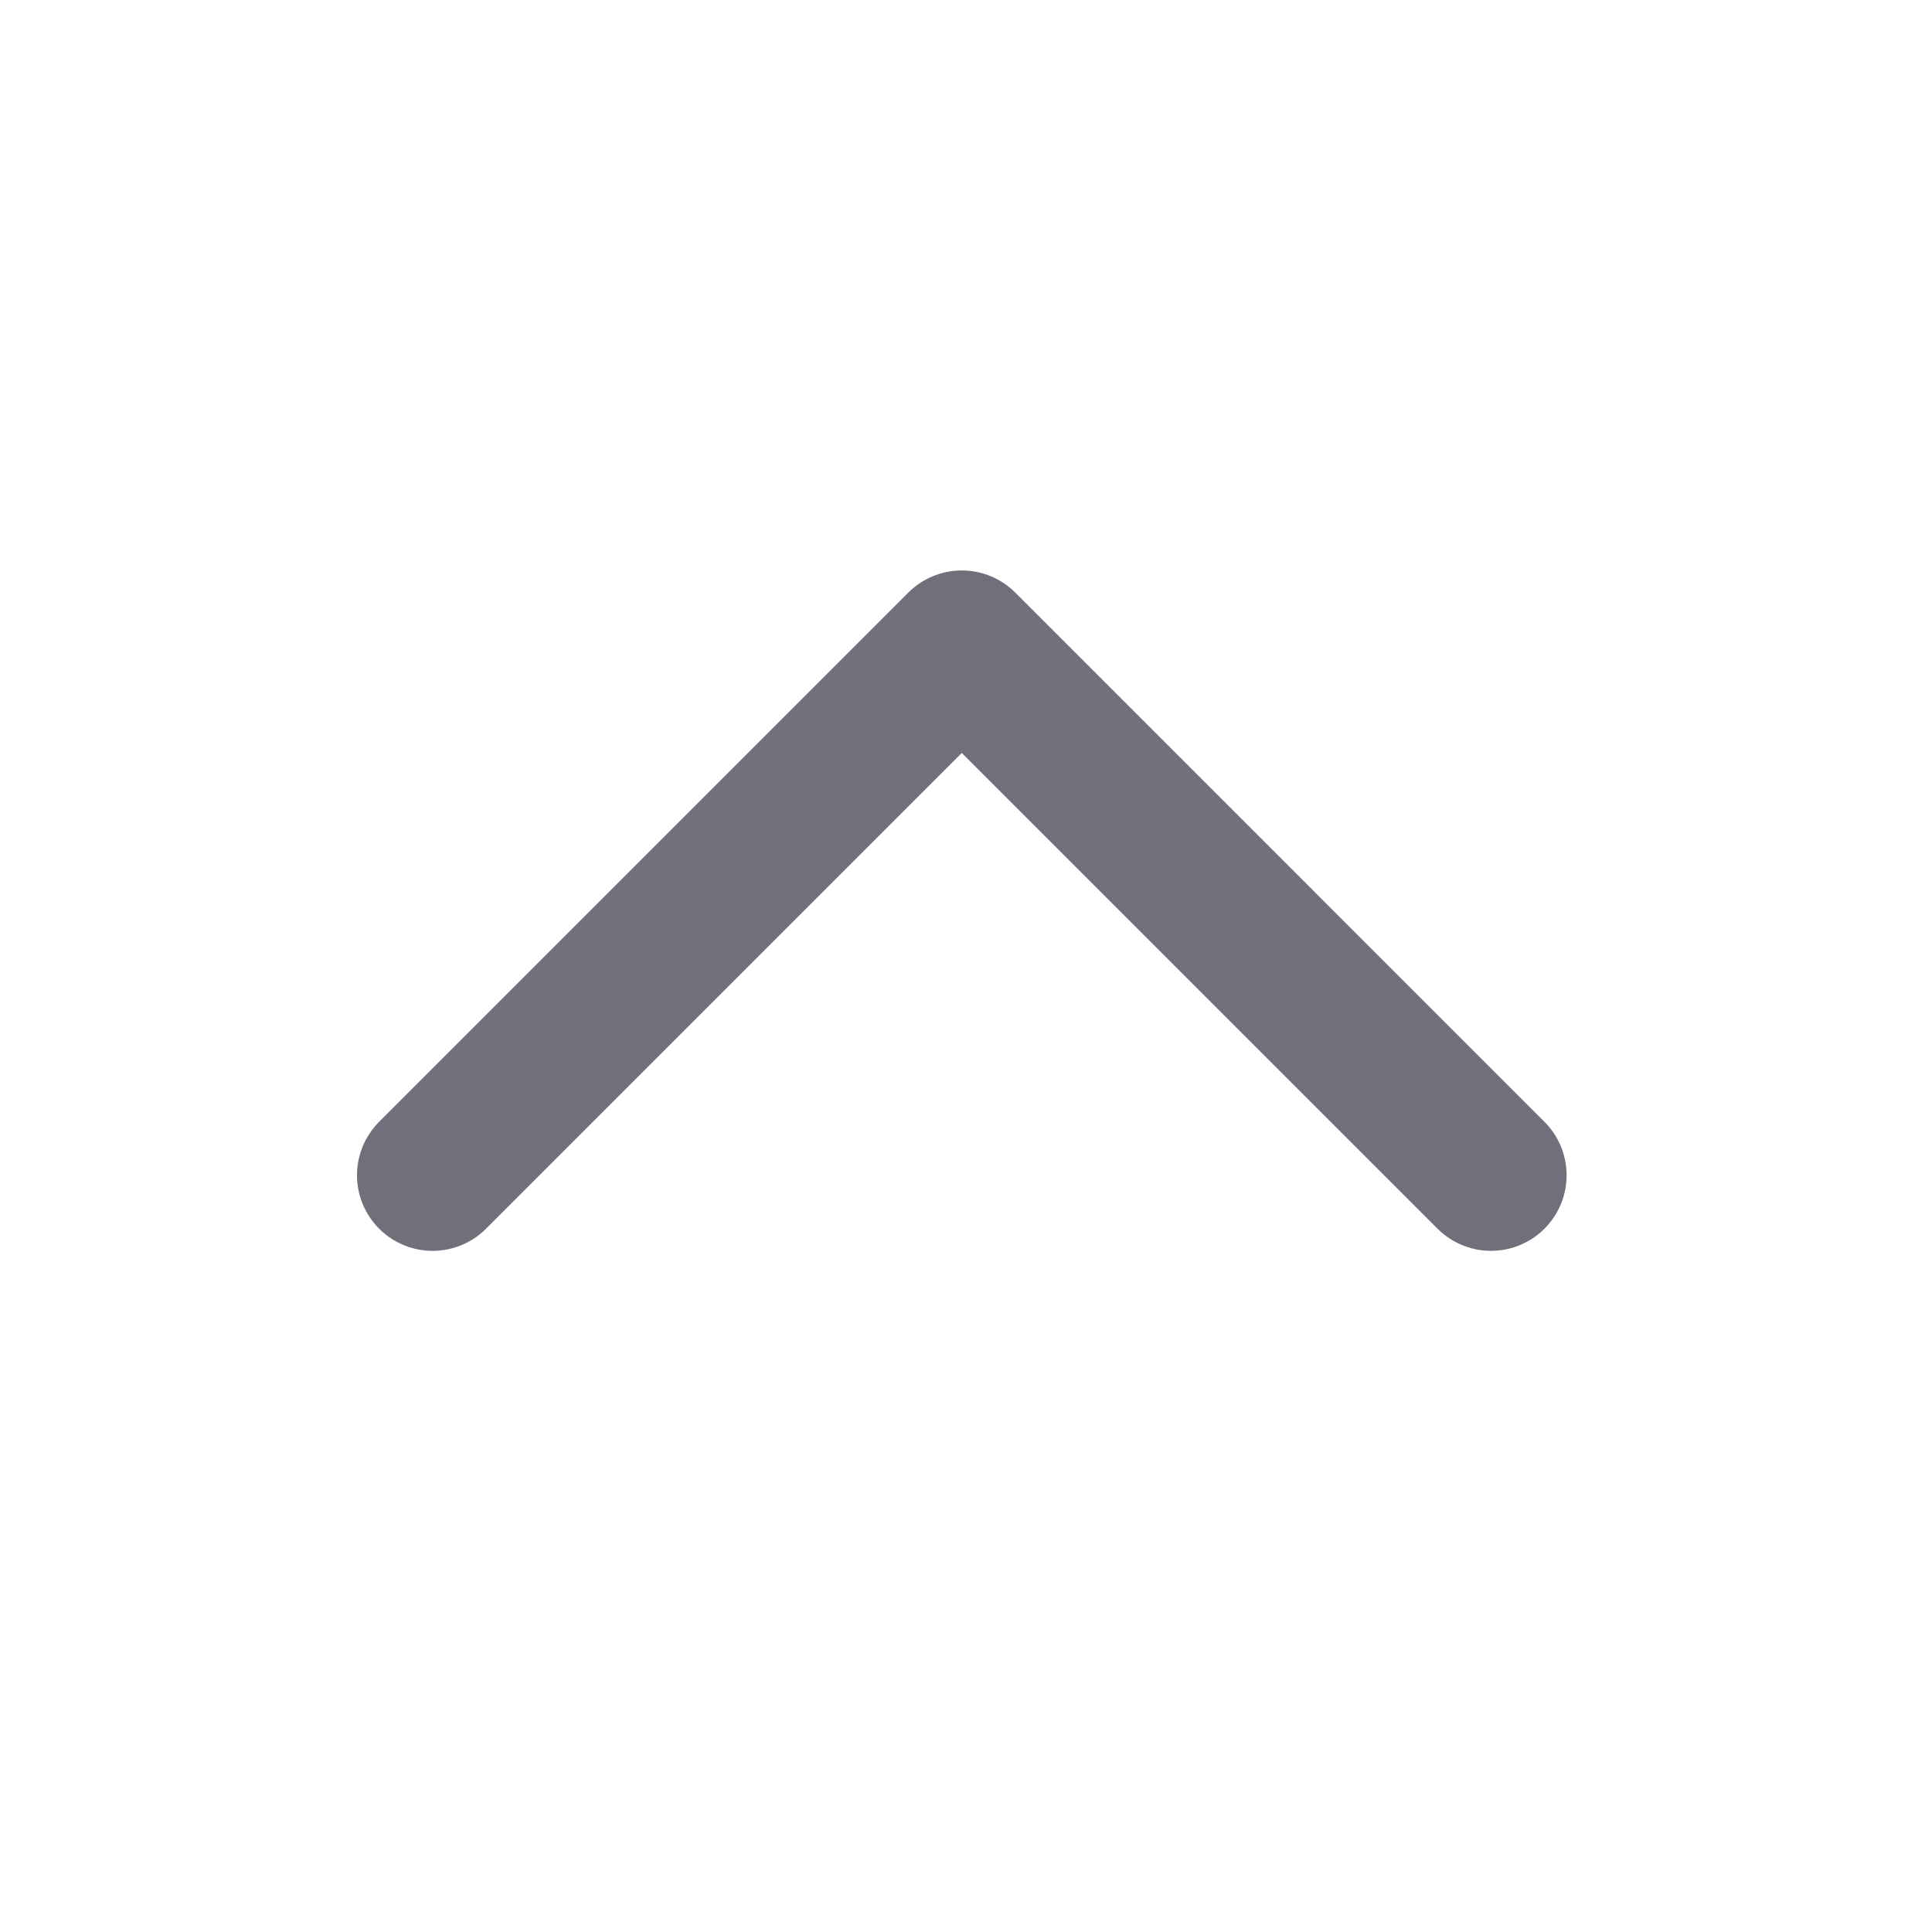 <svg xmlns="http://www.w3.org/2000/svg" width="23" height="23" viewBox="0 0 23 23" fill="none"><path d="M5.15 13.991L11.45 7.691L17.75 13.991" stroke="#70707B" stroke-width="1.8" stroke-linecap="round" stroke-linejoin="round"></path></svg>